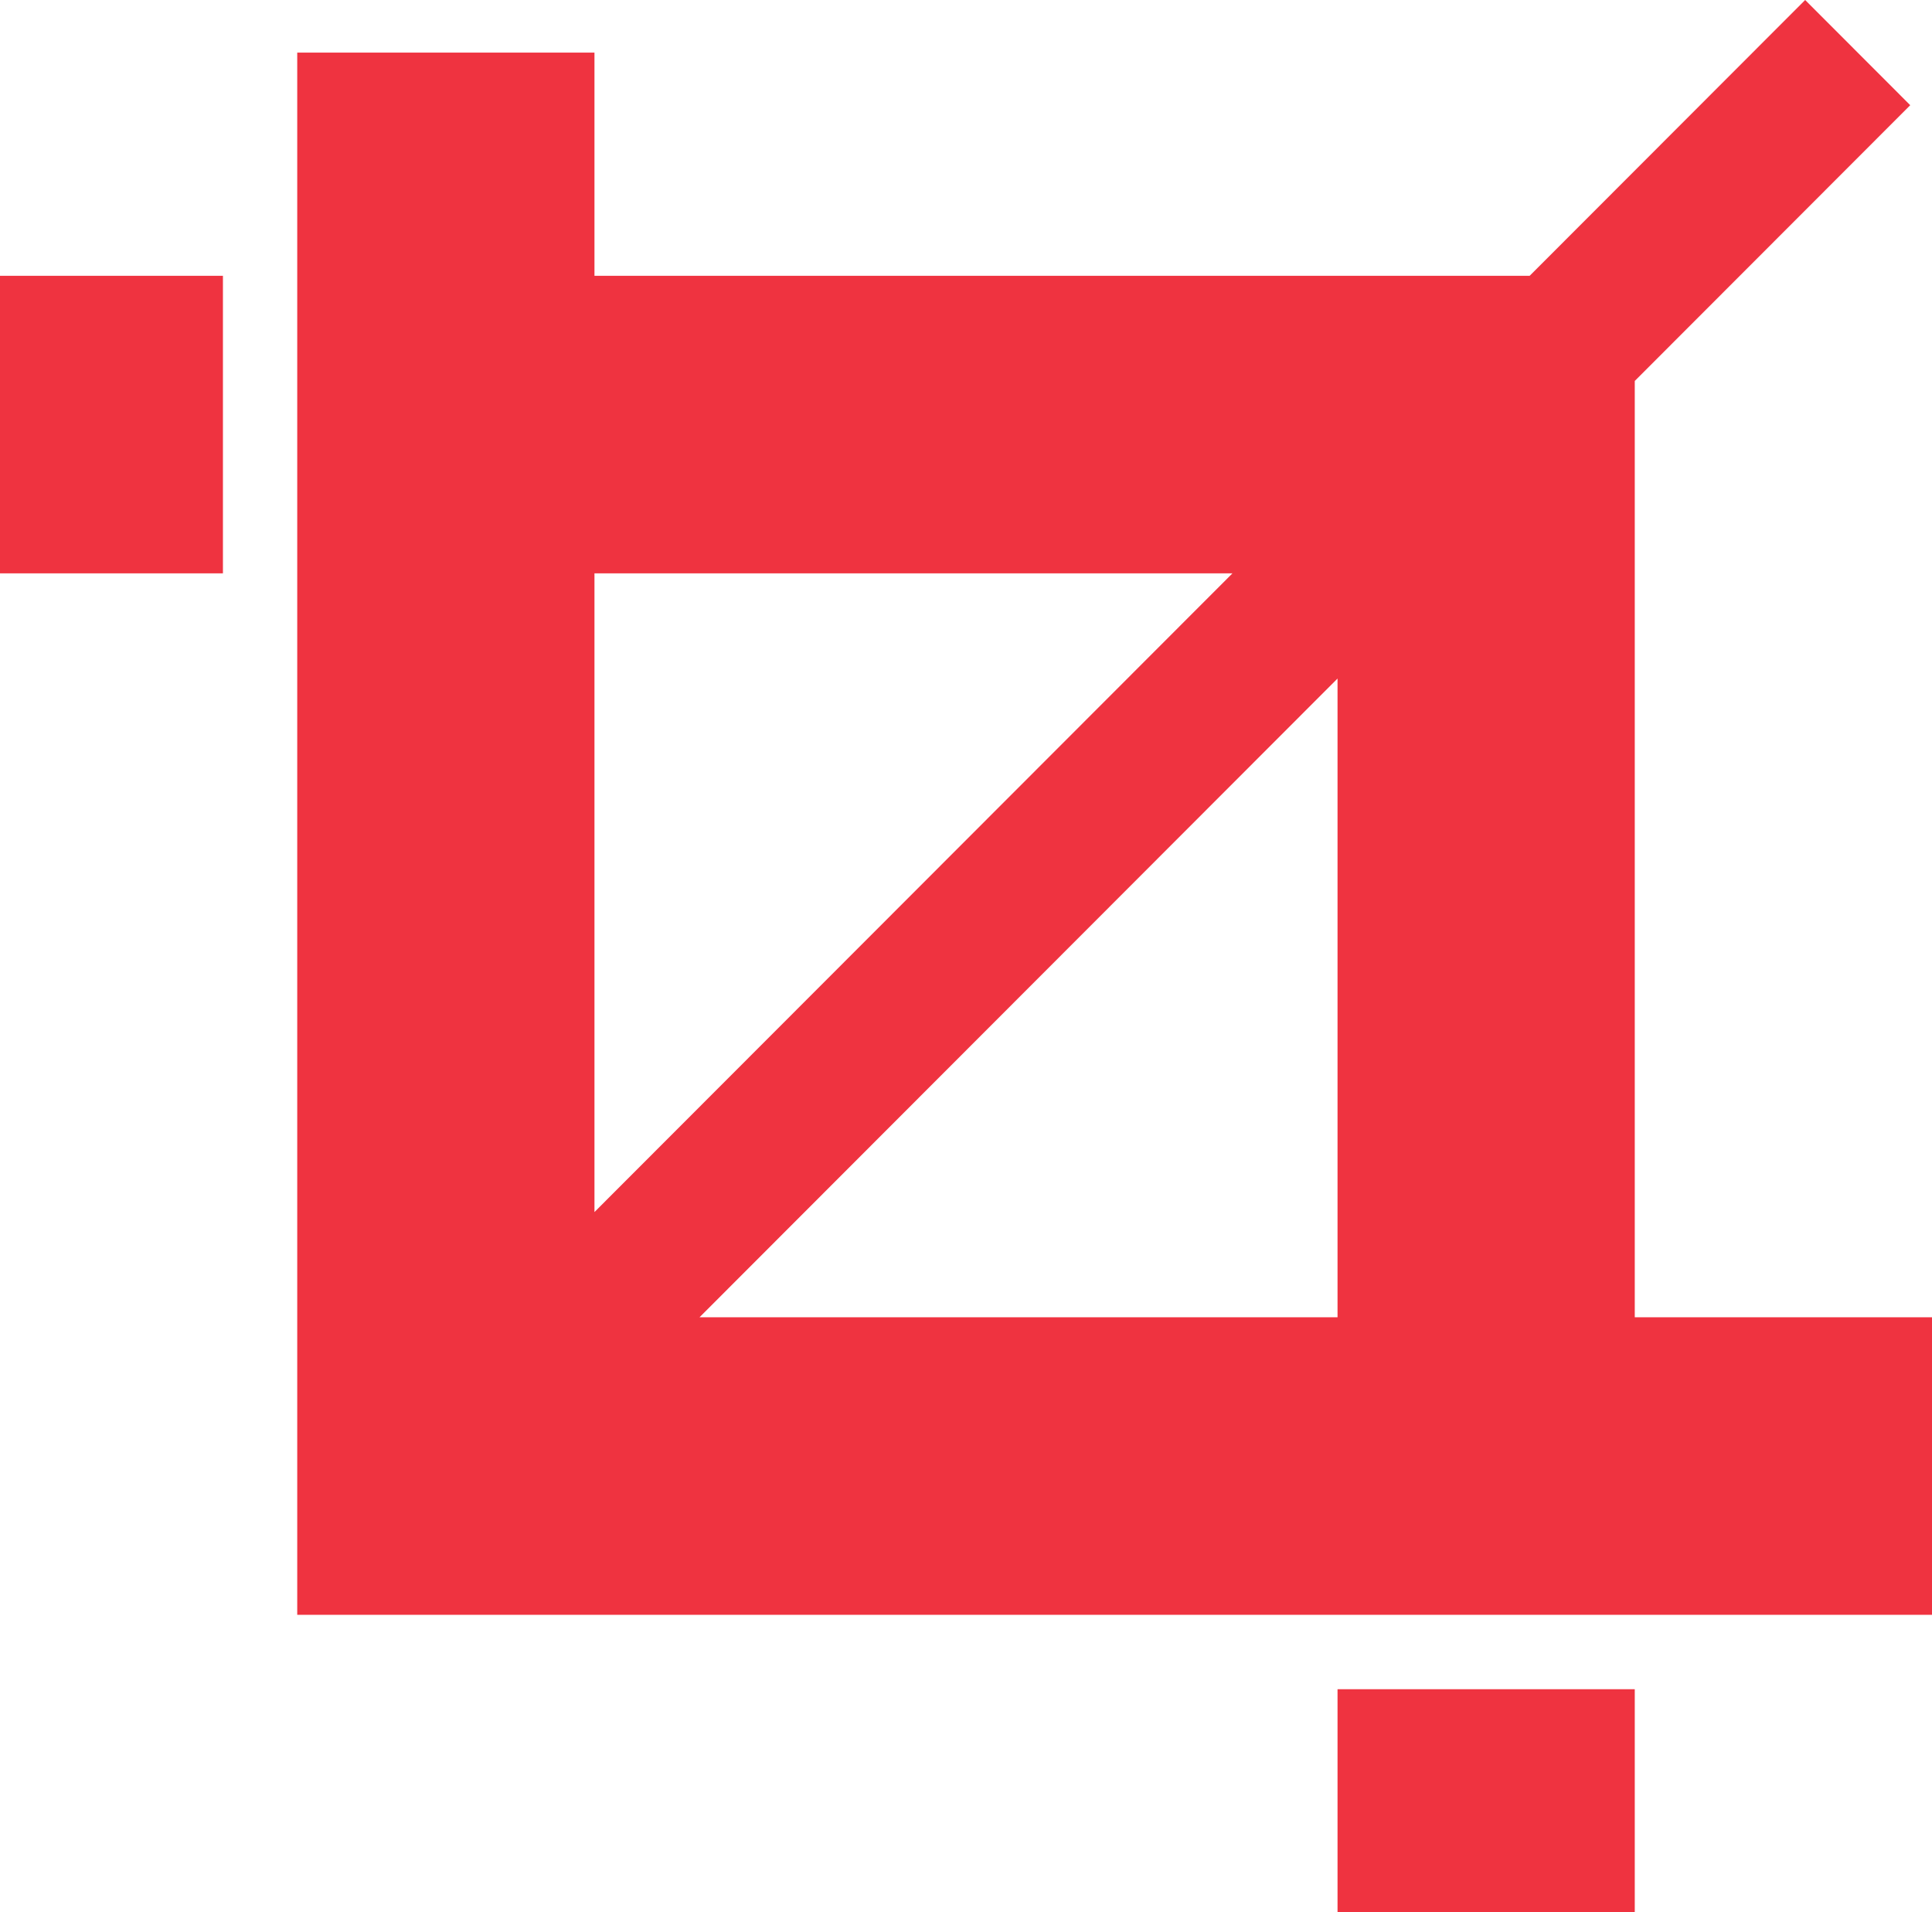 <?xml version="1.0" encoding="UTF-8"?>
<svg width="98px" height="97px" viewBox="0 0 98 97" version="1.1" xmlns="http://www.w3.org/2000/svg" xmlns:xlink="http://www.w3.org/1999/xlink">
    <title>Shape Copy 15</title>
    <g id="Integration-page" stroke="none" stroke-width="1" fill="none" fill-rule="evenodd">
        <g id="Artboard-Copy-18" transform="translate(-1259, -2528)" fill="#EF3340" fill-rule="nonzero">
            <path d="M1326.846,2613.68 L1341.923,2613.68 L1341.923,2625 L1326.846,2625 L1326.846,2613.68 Z M1259,2541.988 L1270.308,2541.988 L1270.308,2557.081 L1259,2557.081 L1259,2541.988 Z M1294.484,2594.814 L1326.846,2562.417 L1326.846,2594.814 L1294.484,2594.814 Z M1321.516,2557.081 L1289.154,2589.478 L1289.154,2557.081 L1321.516,2557.081 Z M1341.923,2594.814 L1341.923,2557.081 L1341.923,2547.323 L1355.896,2533.336 L1350.566,2528 L1336.593,2541.988 L1326.846,2541.988 L1289.154,2541.988 L1289.154,2530.668 L1274.077,2530.668 L1274.077,2541.988 L1274.077,2557.081 L1274.077,2594.814 L1274.077,2609.907 L1289.154,2609.907 L1326.846,2609.907 L1341.923,2609.907 L1357,2609.907 L1357,2594.814 L1341.923,2594.814 Z" id="Shape-Copy-15"></path>
        </g>
    </g>
</svg>